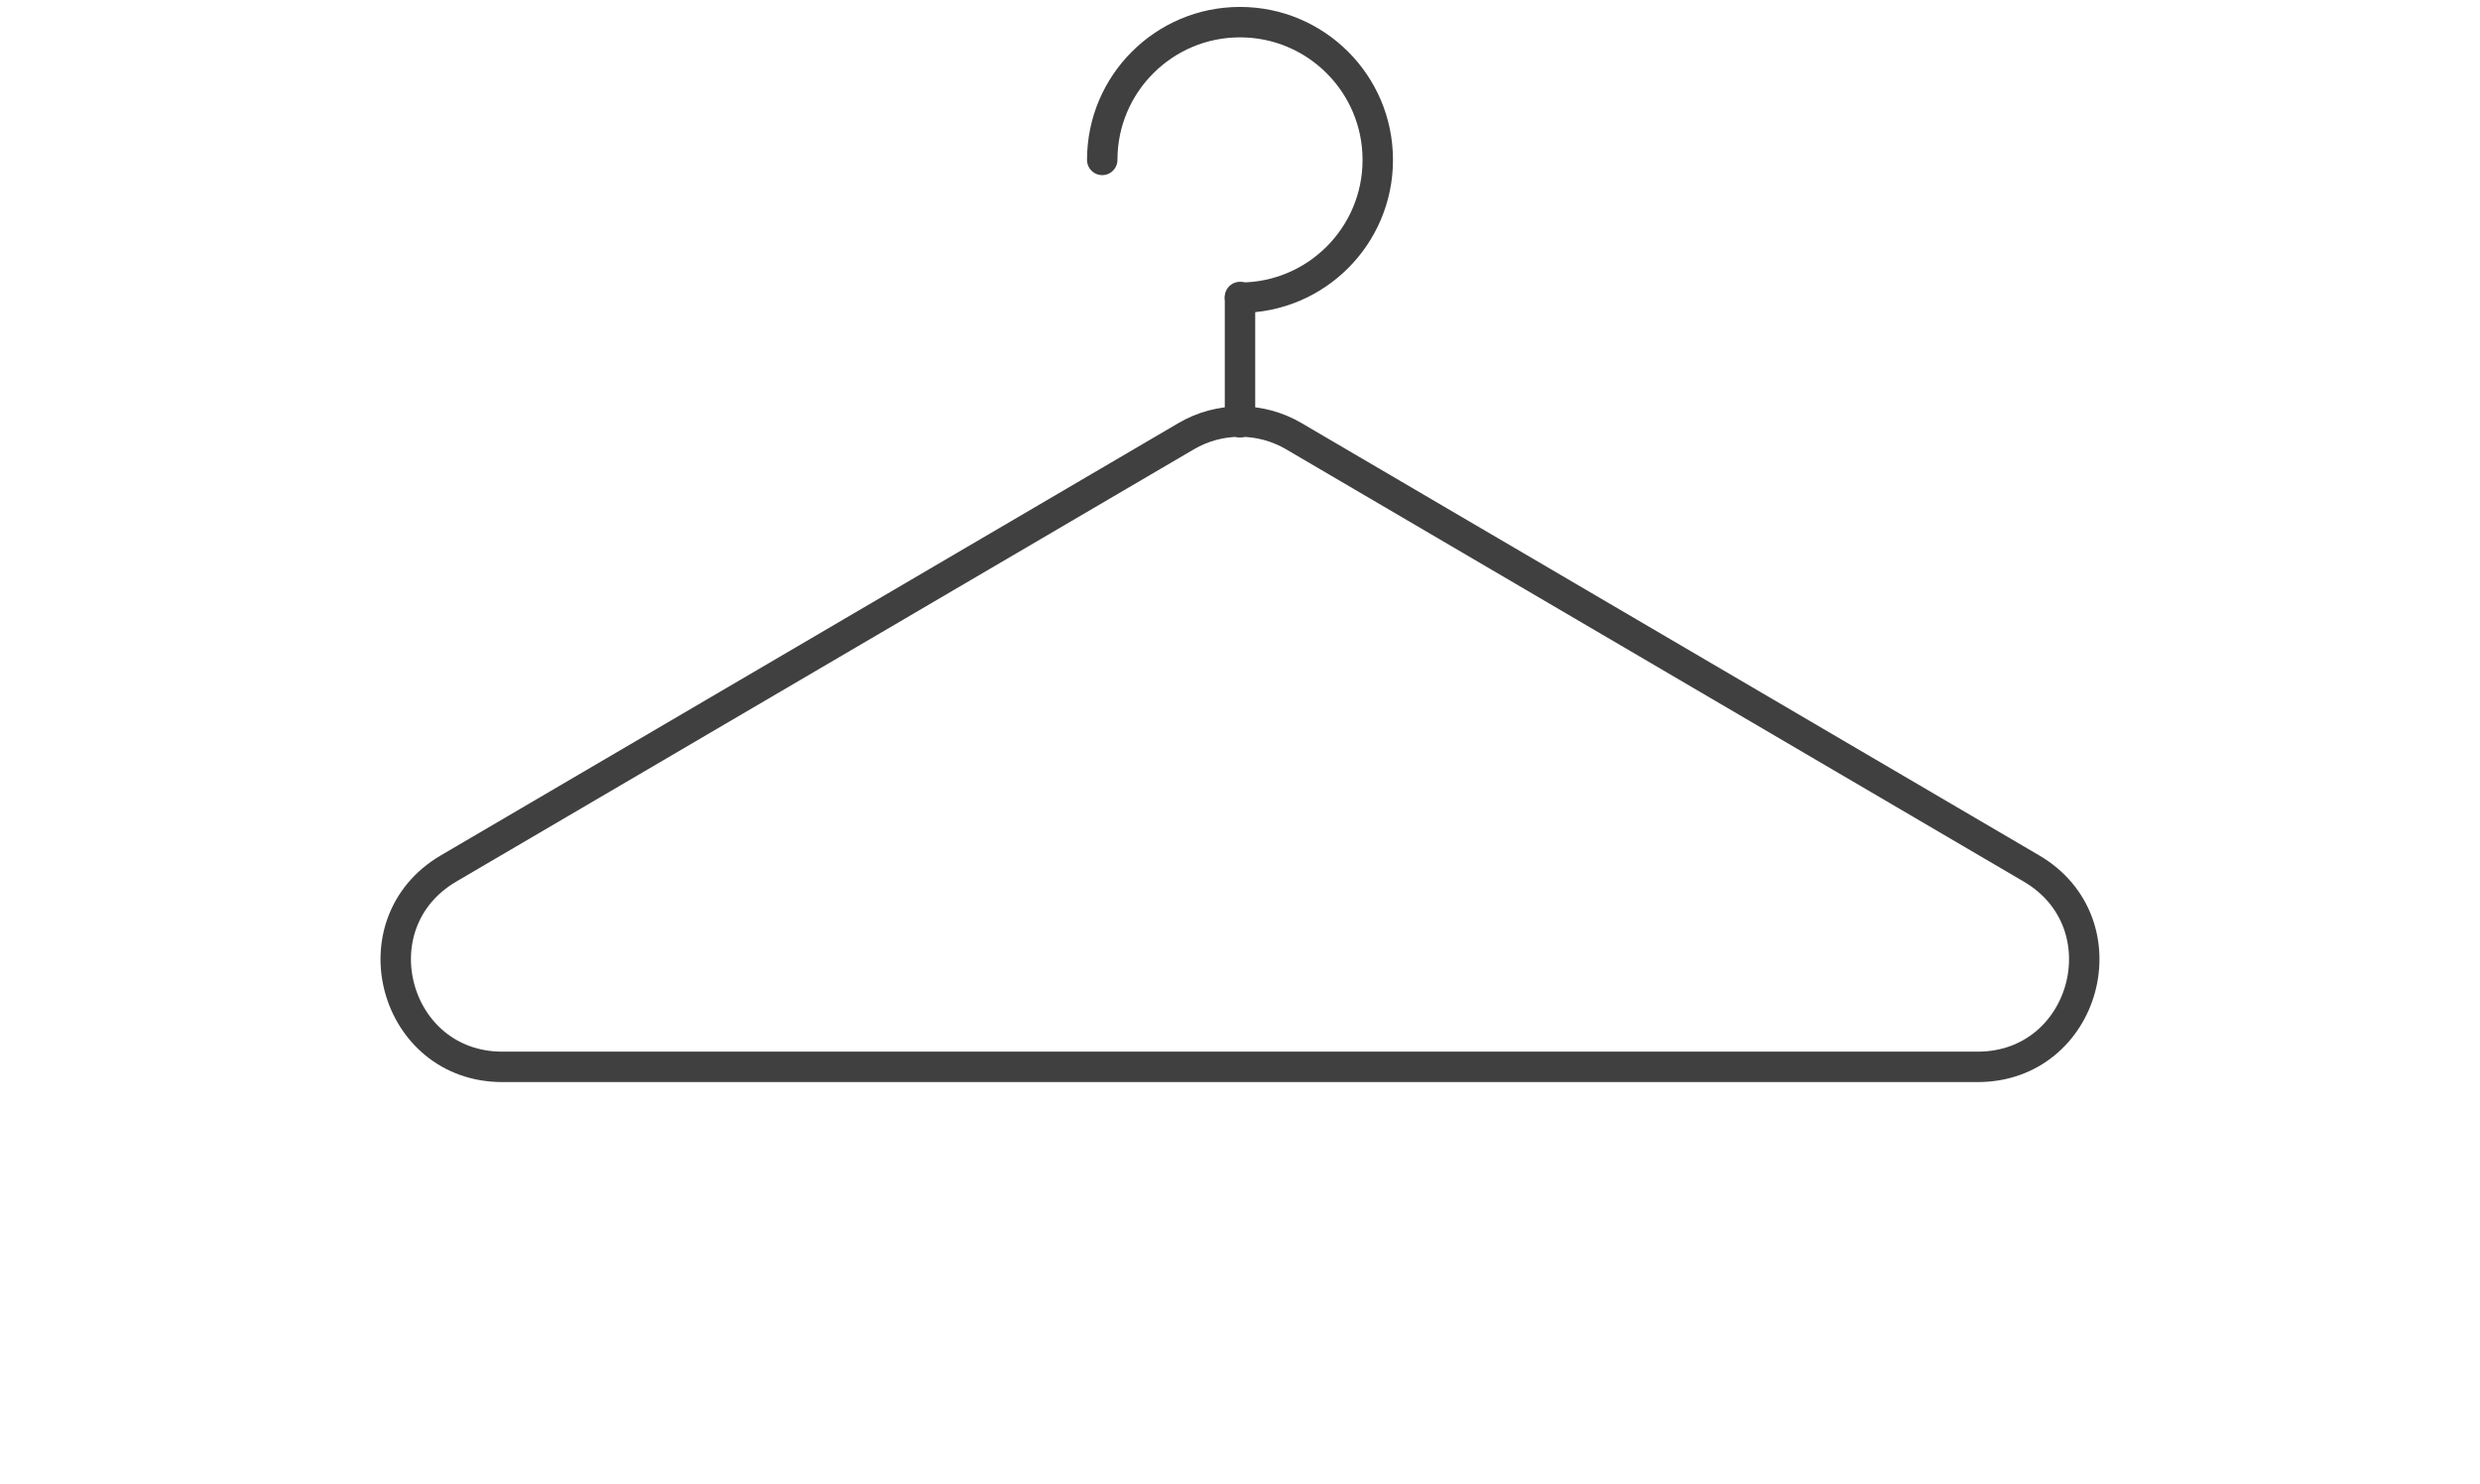 <?xml version="1.0" encoding="UTF-8"?> <svg xmlns="http://www.w3.org/2000/svg" width="112" height="67" viewBox="0 0 112 67" fill="none"> <path d="M58.432 19.7C56.93 18.819 55.07 18.819 53.568 19.7L20.258 39.222C16.027 41.702 17.785 48.182 22.69 48.182H89.31C94.214 48.182 95.973 41.702 91.742 39.222L58.432 19.7Z" stroke="#404040" stroke-width="1.374" stroke-linejoin="round"></path> <path d="M56 13.414V19.07" stroke="#404040" stroke-width="1.374" stroke-linecap="round"></path> <path d="M56 13.444C59.437 13.444 62.222 10.659 62.222 7.222C62.222 3.786 59.437 1 56 1C52.564 1 49.778 3.786 49.778 7.222" stroke="#404040" stroke-width="1.374" stroke-linecap="round" stroke-linejoin="round"></path> </svg> 